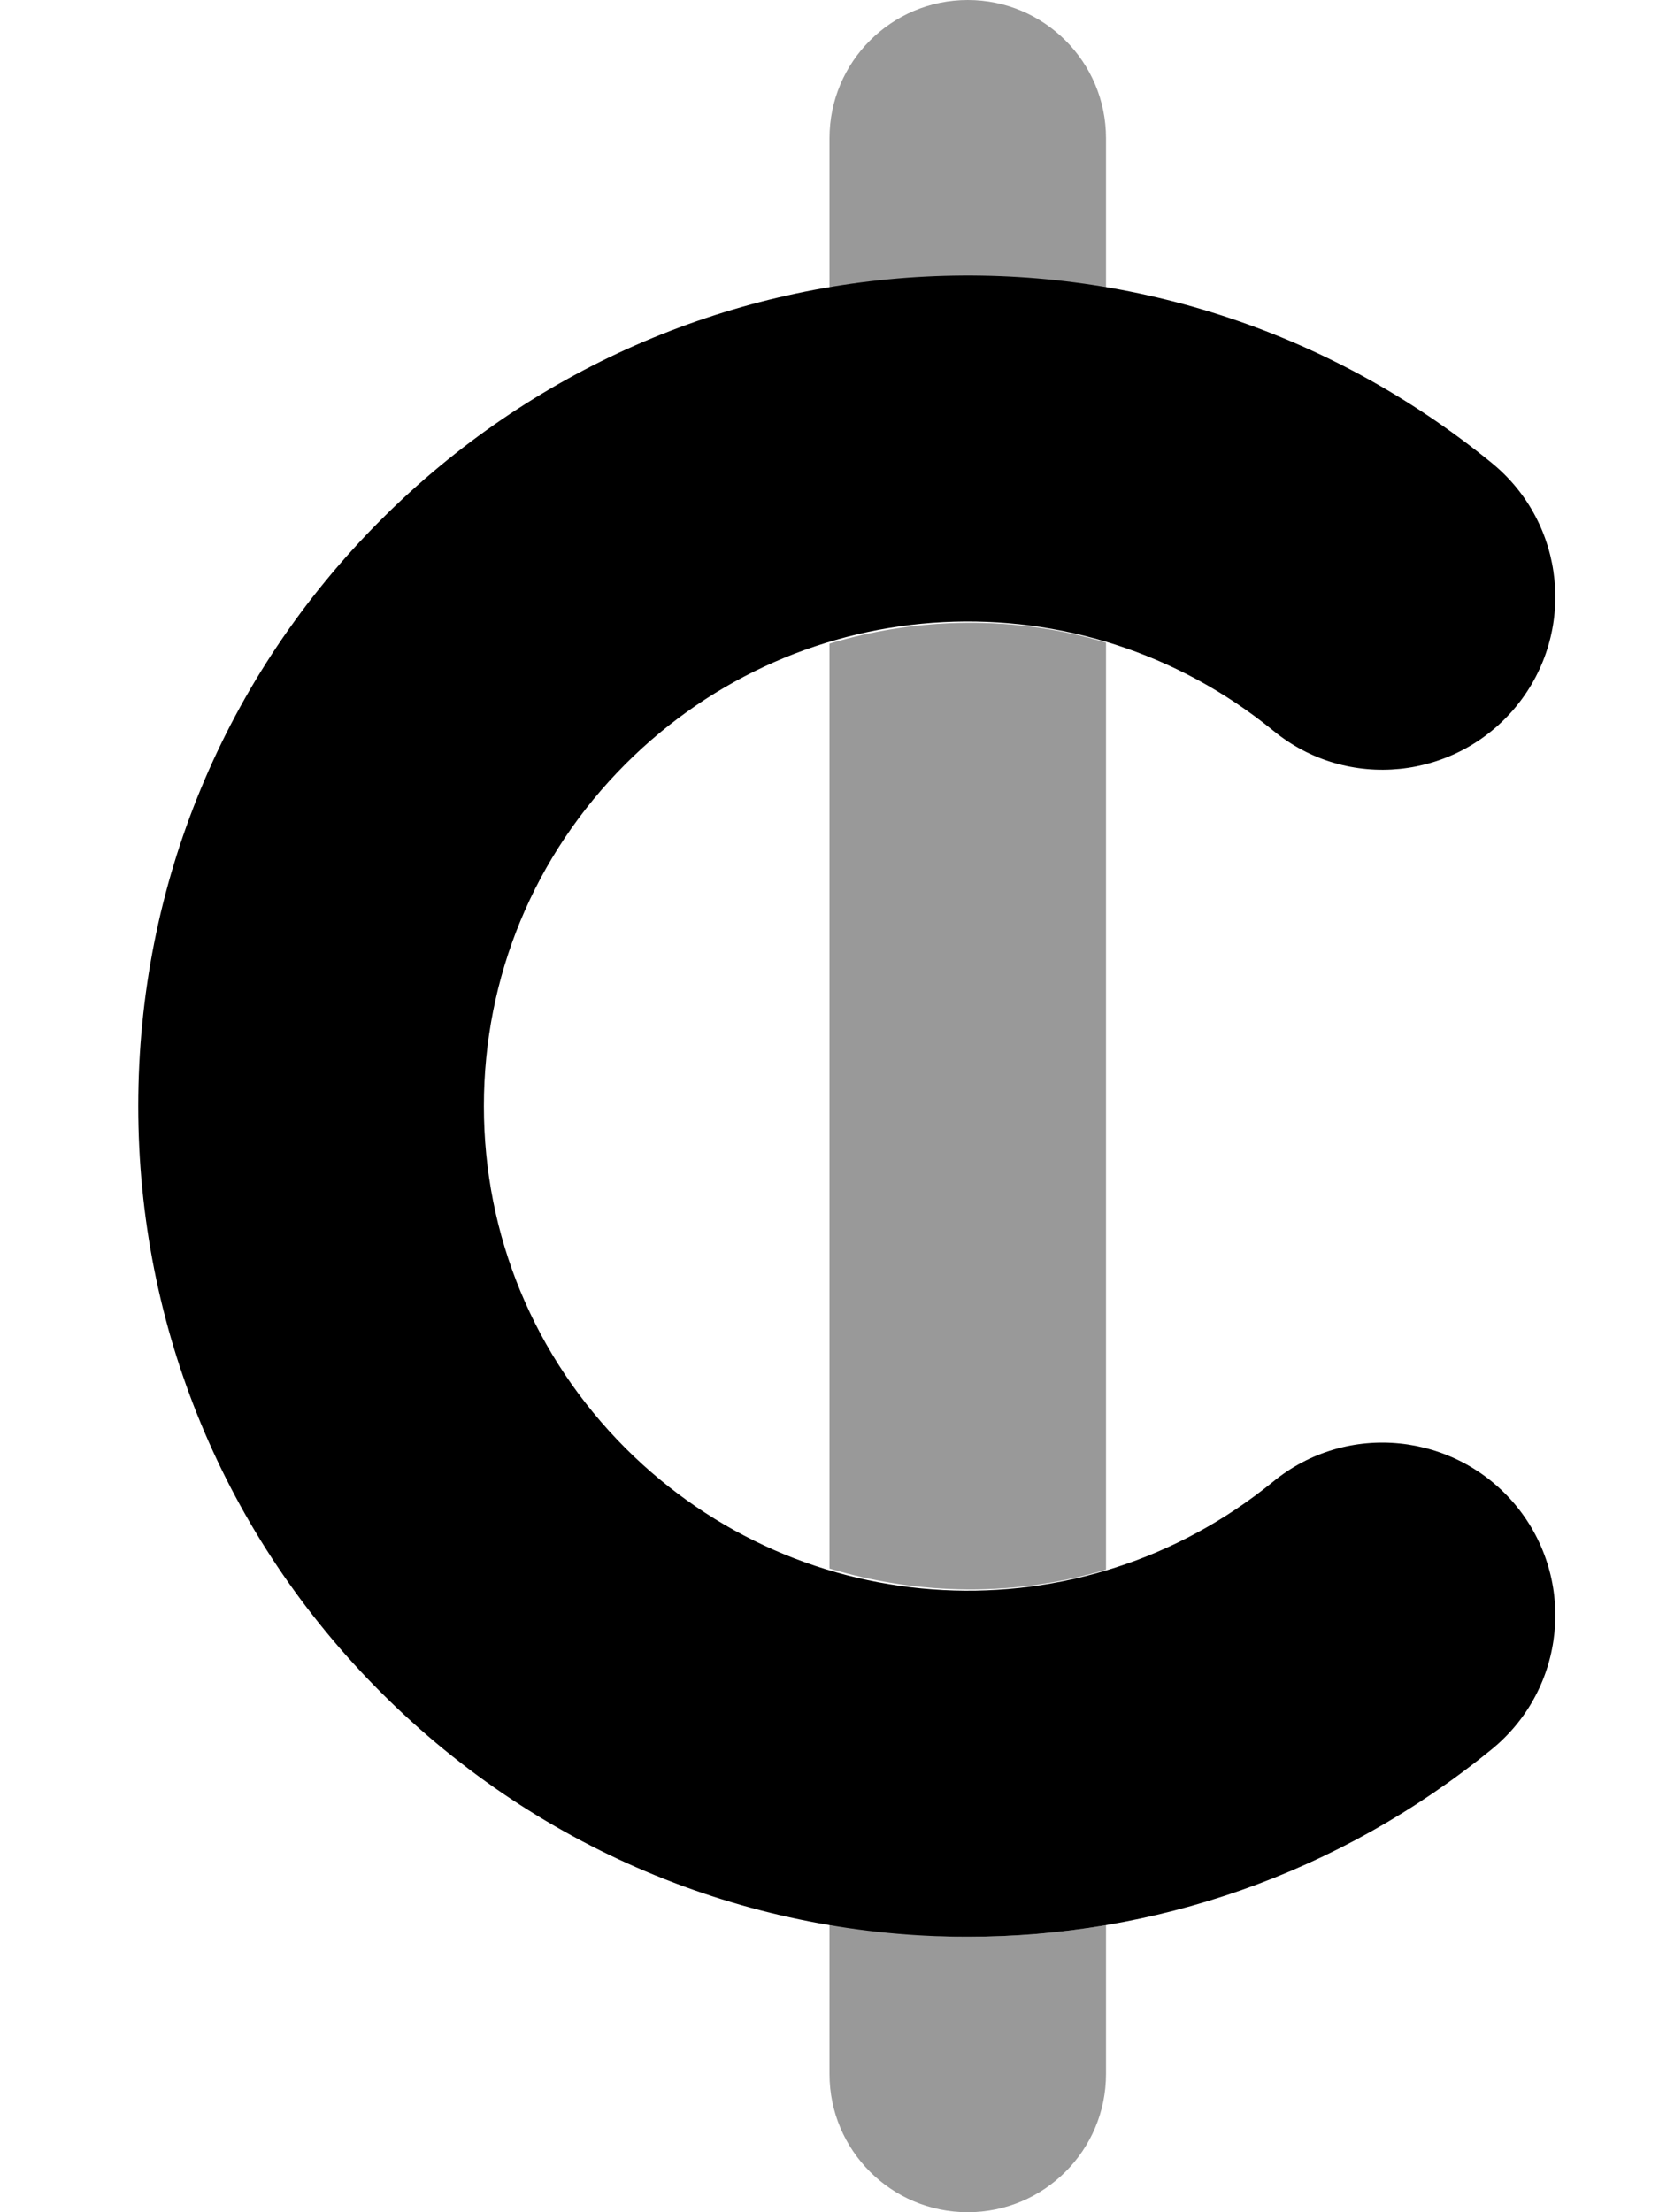 <svg xmlns="http://www.w3.org/2000/svg" viewBox="0 0 384 512"><!-- Font Awesome Pro 6.0.0-alpha2 by @fontawesome - https://fontawesome.com License - https://fontawesome.com/license (Commercial License) --><defs><style>.fa-secondary{opacity:.4}</style></defs><path d="M192 445.146V480C192 497.688 206.328 512 224 512S256 497.688 256 480V445.557C245.412 447.354 234.717 448.25 224.031 448.25C213.291 448.25 202.604 446.949 192 445.146ZM192 148.961V363.023C212.842 369.291 235.031 369.572 256 363.289V148.709C235.029 142.418 212.838 142.695 192 148.961ZM224 0C206.328 0 192 14.312 192 32V67.172C213.193 63.566 234.732 63.371 256 66.988V32C256 14.312 241.672 0 224 0Z" class="fa-secondary"/><path d="M350.984 348.562C364.953 365.687 362.406 390.875 345.297 404.844C309.719 433.906 266.797 448.25 224.031 448.25C174.766 448.25 125.687 429.219 88.234 391.75C51.969 355.5 32 307.281 32 256S51.969 156.5 88.234 120.25C158.188 50.25 268.75 44.625 345.297 107.156C362.406 121.125 364.953 146.312 350.984 163.438C337.016 180.531 311.781 183.156 294.703 169.094C250.031 132.688 185.625 135.969 144.797 176.812C123.641 197.969 112 226.094 112 256S123.641 314.031 144.797 335.188C185.625 376 250.062 379.312 294.703 342.906C311.766 328.906 336.984 331.5 350.984 348.562Z" class="fa-primary"/></svg>